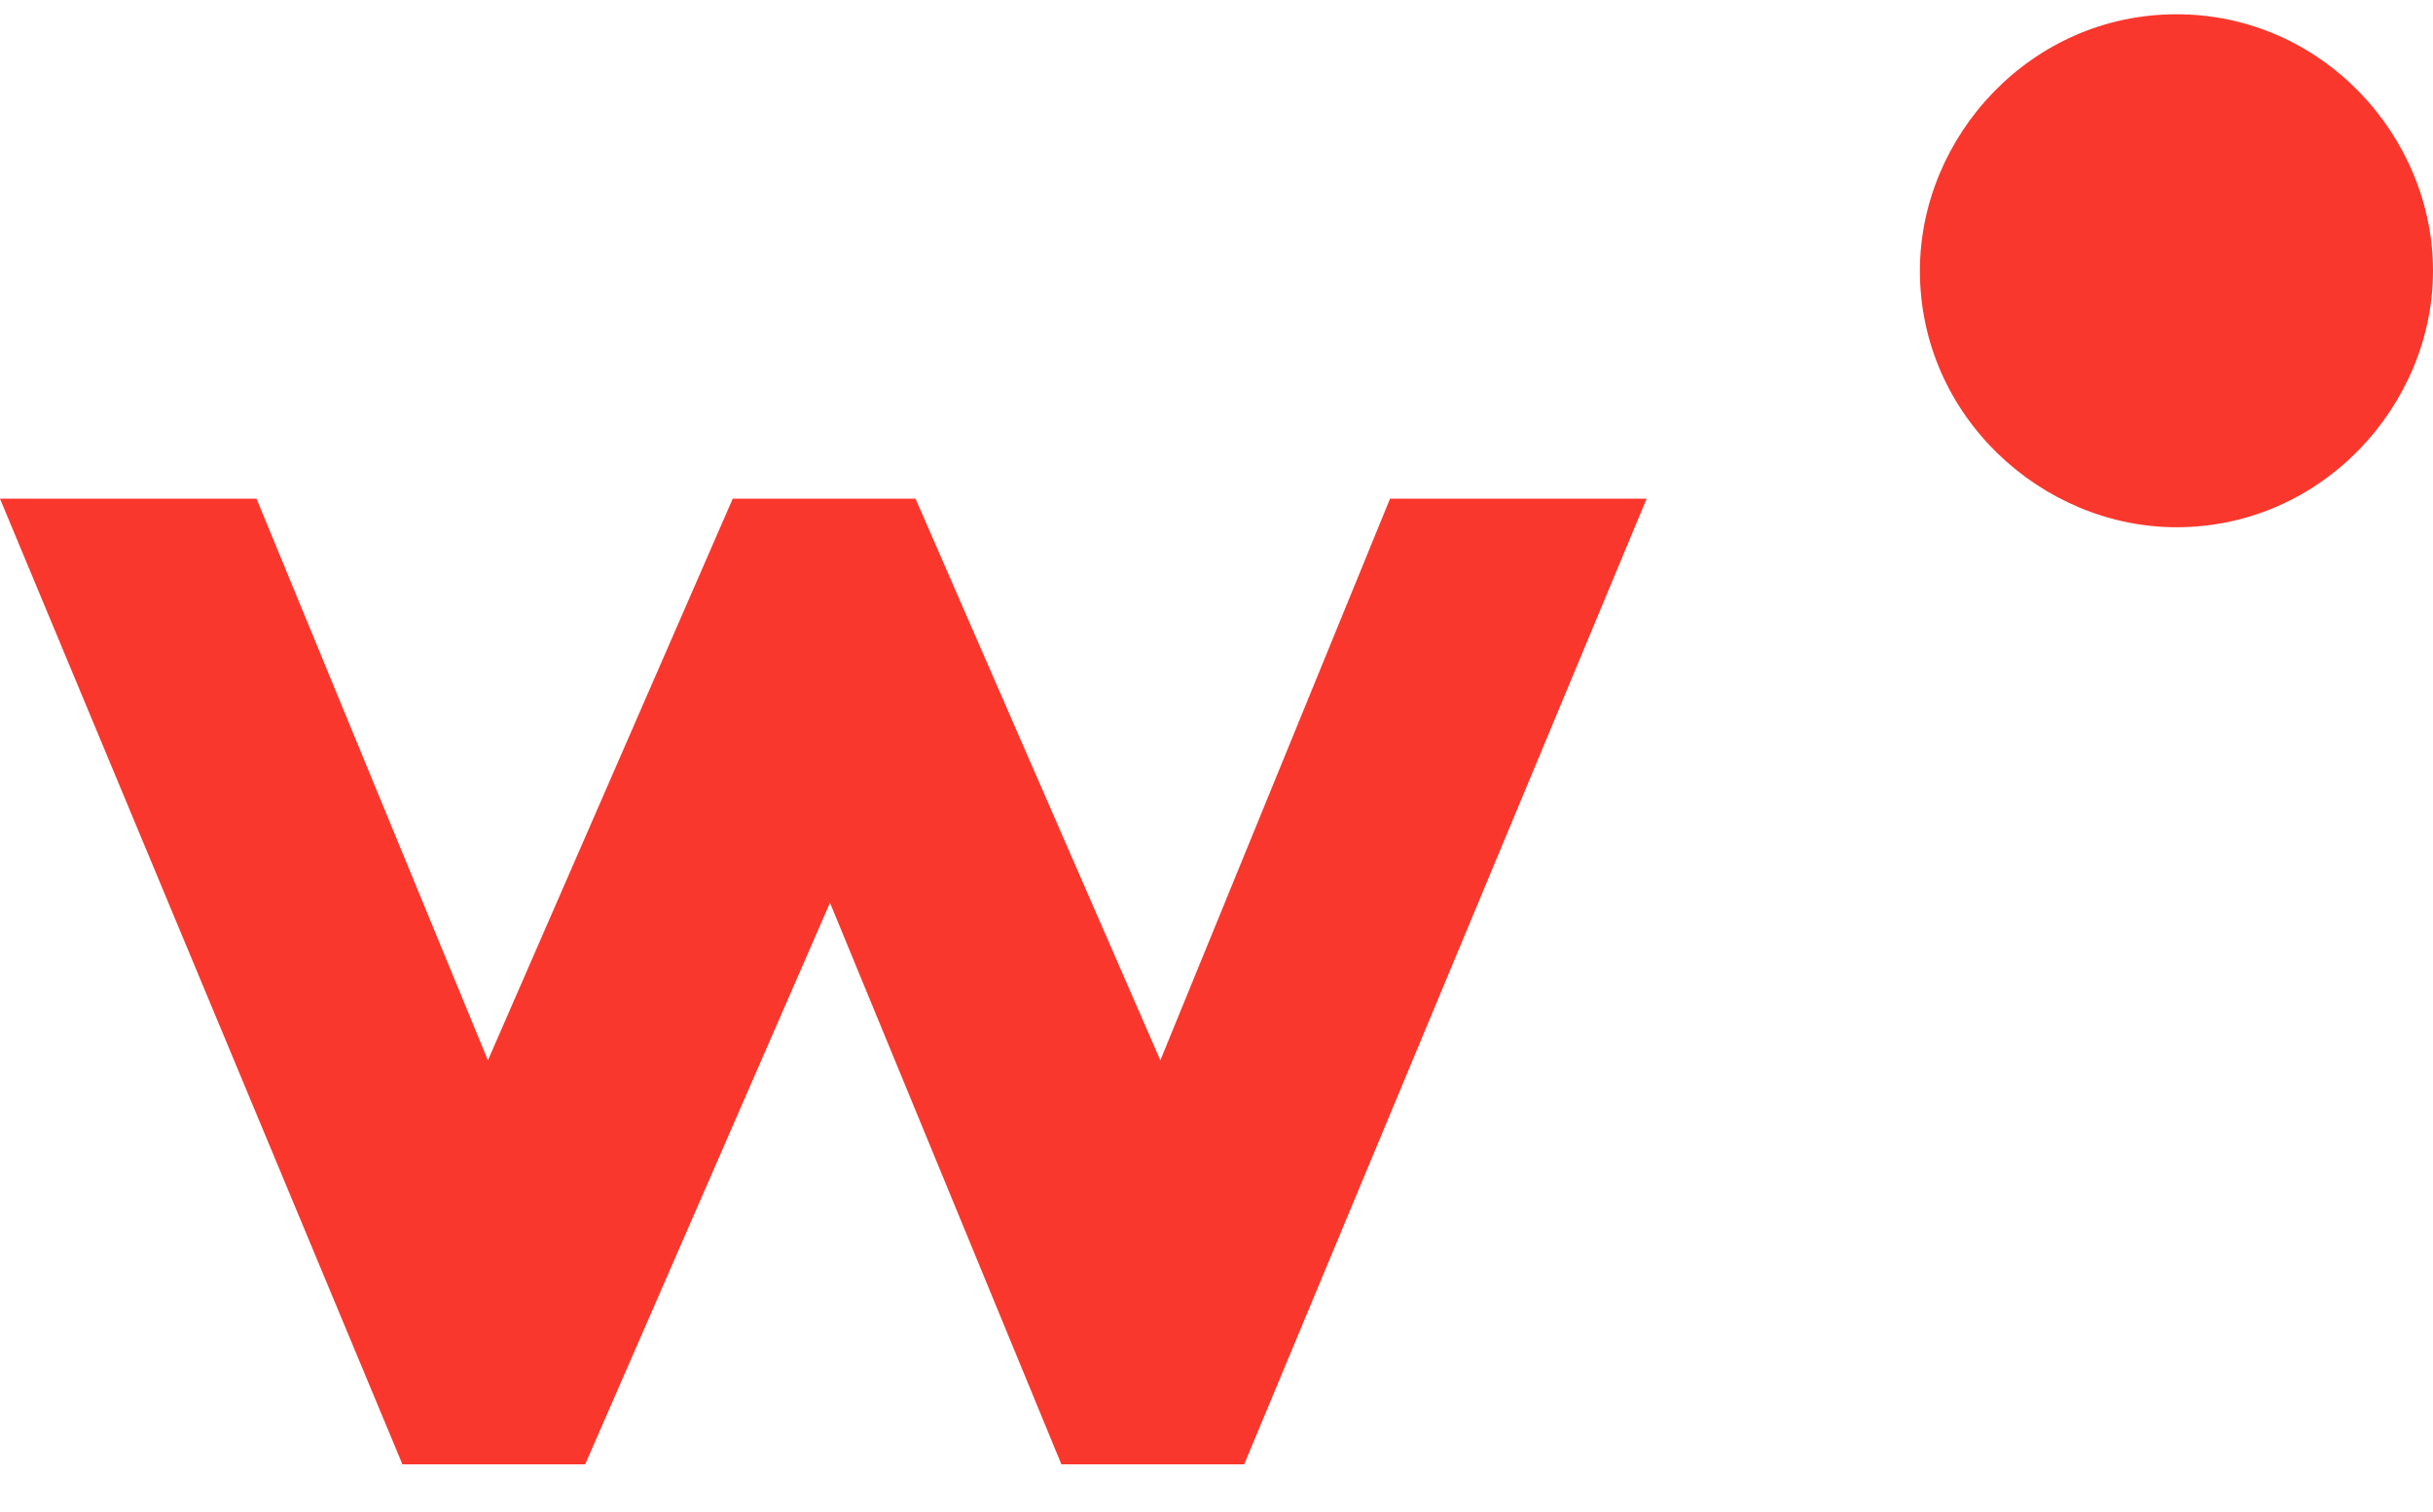 <svg xmlns="http://www.w3.org/2000/svg" width="37" height="23" viewBox="0 0 37 23" fill="none"><path d="M17.646 16.129L13.923 7.586H11.143L7.42 16.129L3.901 7.586H0L6.12 22.274H8.899L12.622 13.732L16.141 22.274H18.921L25.041 7.586H21.139L17.646 16.129Z" fill="#FA372C"></path><path d="M33.099 0.217C30.88 0.217 29.197 2.078 29.197 4.118C29.197 6.337 31.058 8.02 33.099 8.02C35.317 8.02 37 6.158 37 4.118C37 2.078 35.317 0.217 33.099 0.217Z" fill="#FA372C"></path></svg>